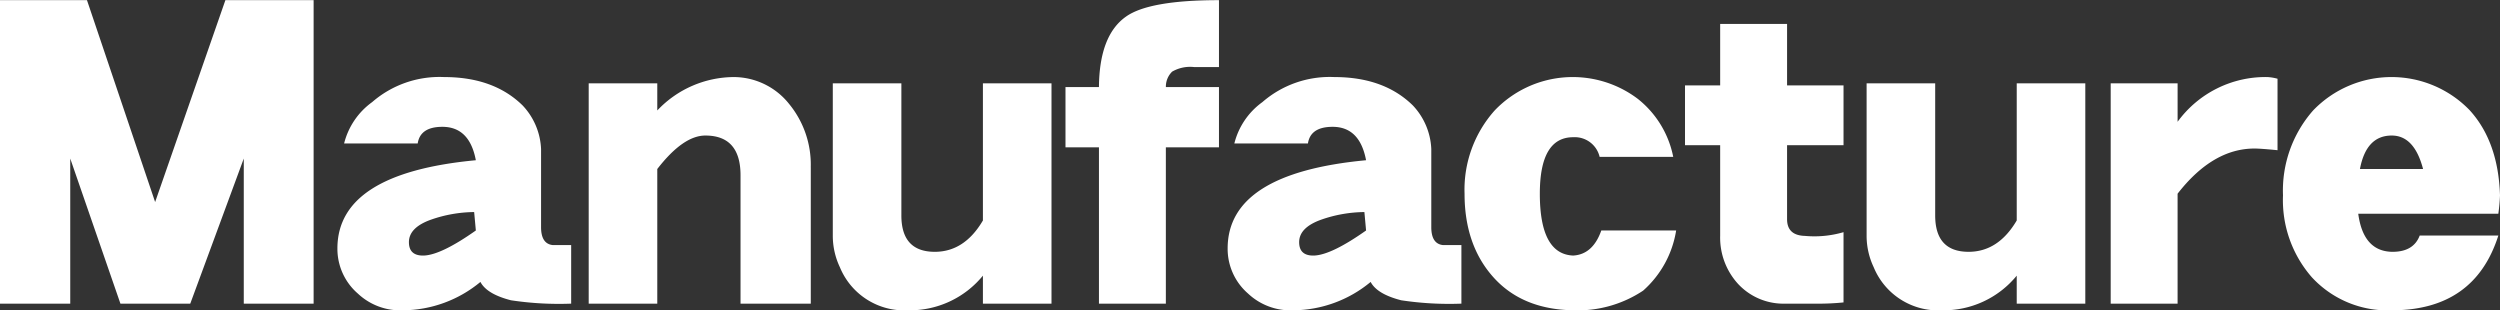 <svg id="en_txt_chain_product.svg" data-name="en/txt_chain_product.svg" xmlns="http://www.w3.org/2000/svg" width="327.031" height="40.6" viewBox="0 0 327.031 40.6">
  <rect x="0" y="0" width="327.031" height="40.6" fill="#333333" stroke="none"/>
  <defs>
    <style>
      .cls-1 {
        fill: #fff;
        fill-rule: evenodd;
      }
    </style>
  </defs>
  <path id="Manufacture" class="cls-1" d="M277.87,2184.83H266.328l-9.191,26.41-8.916-26.41H236.843v39.7h9.19v-18.98l6.564,18.98h9.136l7-18.98v18.98h9.136v-39.7Zm33.69,32.04h-2.407c-1.021-.11-1.531-0.89-1.531-2.35V2204.3a8.823,8.823,0,0,0-2.407-5.69q-3.776-3.72-10.284-3.72a13.436,13.436,0,0,0-9.409,3.28,9.51,9.51,0,0,0-3.665,5.41h9.628c0.219-1.45,1.294-2.18,3.227-2.18q3.557,0,4.377,4.37-18.108,1.7-18.107,11.54a7.74,7.74,0,0,0,2.681,5.91,8.071,8.071,0,0,0,5.853,2.18,16.026,16.026,0,0,0,10.174-3.71c0.547,1.05,1.878,1.86,3.993,2.4a41.937,41.937,0,0,0,7.877.44v-7.66Zm-19.255,1.37c-1.312.04-1.969-.55-1.969-1.75,0-1.28.966-2.26,2.9-2.95a17.546,17.546,0,0,1,5.634-.99l0.22,2.41c-2.991,2.11-5.252,3.21-6.784,3.28h0ZM342.9,2206.7a12.5,12.5,0,0,0-2.844-8.31,9.282,9.282,0,0,0-7.166-3.5,13.858,13.858,0,0,0-10.066,4.37v-3.55h-8.971v28.82h8.971v-17.61q3.392-4.38,6.291-4.38c3.063,0,4.6,1.74,4.6,5.2v16.79h9.19V2206.7Zm31.493-10.99h-8.972v17.94q-2.407,4.095-6.29,4.1-4.377,0-4.376-4.76v-17.28h-8.971v19.91a9.6,9.6,0,0,0,.929,4.15,9.108,9.108,0,0,0,8.917,5.63,12.349,12.349,0,0,0,9.791-4.53v3.66h8.972v-28.82Zm21.91,0.49h-6.947a2.733,2.733,0,0,1,.82-2.02,4.693,4.693,0,0,1,2.845-.6H396.3v-8.75q-9.19,0-12.2,2.18-3.447,2.46-3.5,9.19h-4.377v7.88H380.6v20.45h8.752v-20.45H396.3v-7.88Zm31.711,20.67h-2.407c-1.022-.11-1.532-0.89-1.532-2.35V2204.3a8.826,8.826,0,0,0-2.406-5.69q-3.776-3.72-10.285-3.72a13.432,13.432,0,0,0-9.408,3.28,9.5,9.5,0,0,0-3.665,5.41h9.627c0.219-1.45,1.294-2.18,3.227-2.18q3.555,0,4.377,4.37-18.107,1.7-18.107,11.54a7.746,7.746,0,0,0,2.68,5.91,8.075,8.075,0,0,0,5.854,2.18,16.022,16.022,0,0,0,10.174-3.71c0.547,1.05,1.878,1.86,3.993,2.4a41.943,41.943,0,0,0,7.878.44v-7.66Zm-19.255,1.37c-1.313.04-1.97-.55-1.97-1.75,0-1.28.966-2.26,2.9-2.95a17.547,17.547,0,0,1,5.635-.99l0.219,2.41c-2.991,2.11-5.252,3.21-6.783,3.28h0Zm37.555-3.28q-1.1,3.12-3.665,3.28-4.377-.165-4.376-8.09,0-7.4,4.376-7.39a3.339,3.339,0,0,1,3.446,2.57h9.628a12.848,12.848,0,0,0-4.65-7.6,14.121,14.121,0,0,0-18.708,1.53,15.546,15.546,0,0,0-3.939,10.89q0,6.72,3.775,10.93t10.448,4.32a15.441,15.441,0,0,0,9.135-2.57,13.3,13.3,0,0,0,4.321-7.87h-9.791ZM478,2215.18a13.511,13.511,0,0,1-5.033.49q-2.352-.06-2.352-2.19v-9.68H478v-7.82h-7.385v-8.04h-8.752v8.04h-4.6v7.82h4.6v11.87a8.966,8.966,0,0,0,2.352,6.29,8.1,8.1,0,0,0,6.181,2.57h3.938a31.957,31.957,0,0,0,3.666-.16v-9.19Zm31.628-19.47h-8.971v17.94q-2.408,4.095-6.291,4.1-4.376,0-4.376-4.76v-17.28h-8.971v19.91a9.6,9.6,0,0,0,.93,4.15,9.108,9.108,0,0,0,8.916,5.63,12.351,12.351,0,0,0,9.792-4.53v3.66h8.971v-28.82Zm25.147-.6a6.448,6.448,0,0,0-1.312-.22,14.217,14.217,0,0,0-11.761,5.85v-5.03h-8.753v28.82H521.7v-14.38q4.595-5.91,10.065-5.91c0.51,0,1.513.07,3.008,0.22v-9.35Zm25.165,4.15a14.221,14.221,0,0,0-20.513,0,15.862,15.862,0,0,0-3.939,11.11,15.311,15.311,0,0,0,3.775,10.71,13.456,13.456,0,0,0,10.448,4.32q10.832,0,13.949-9.78H553.372q-0.82,2.175-3.665,2.13-3.721-.105-4.376-4.98h18.325a23.5,23.5,0,0,0,.219-2.4q-0.219-7.005-3.939-11.11h0Zm-14.387,7.66q0.822-4.38,4.158-4.38,2.954,0,4.1,4.38h-8.26Z" transform="translate(-236.844 -2184.81)"/>
</svg>
